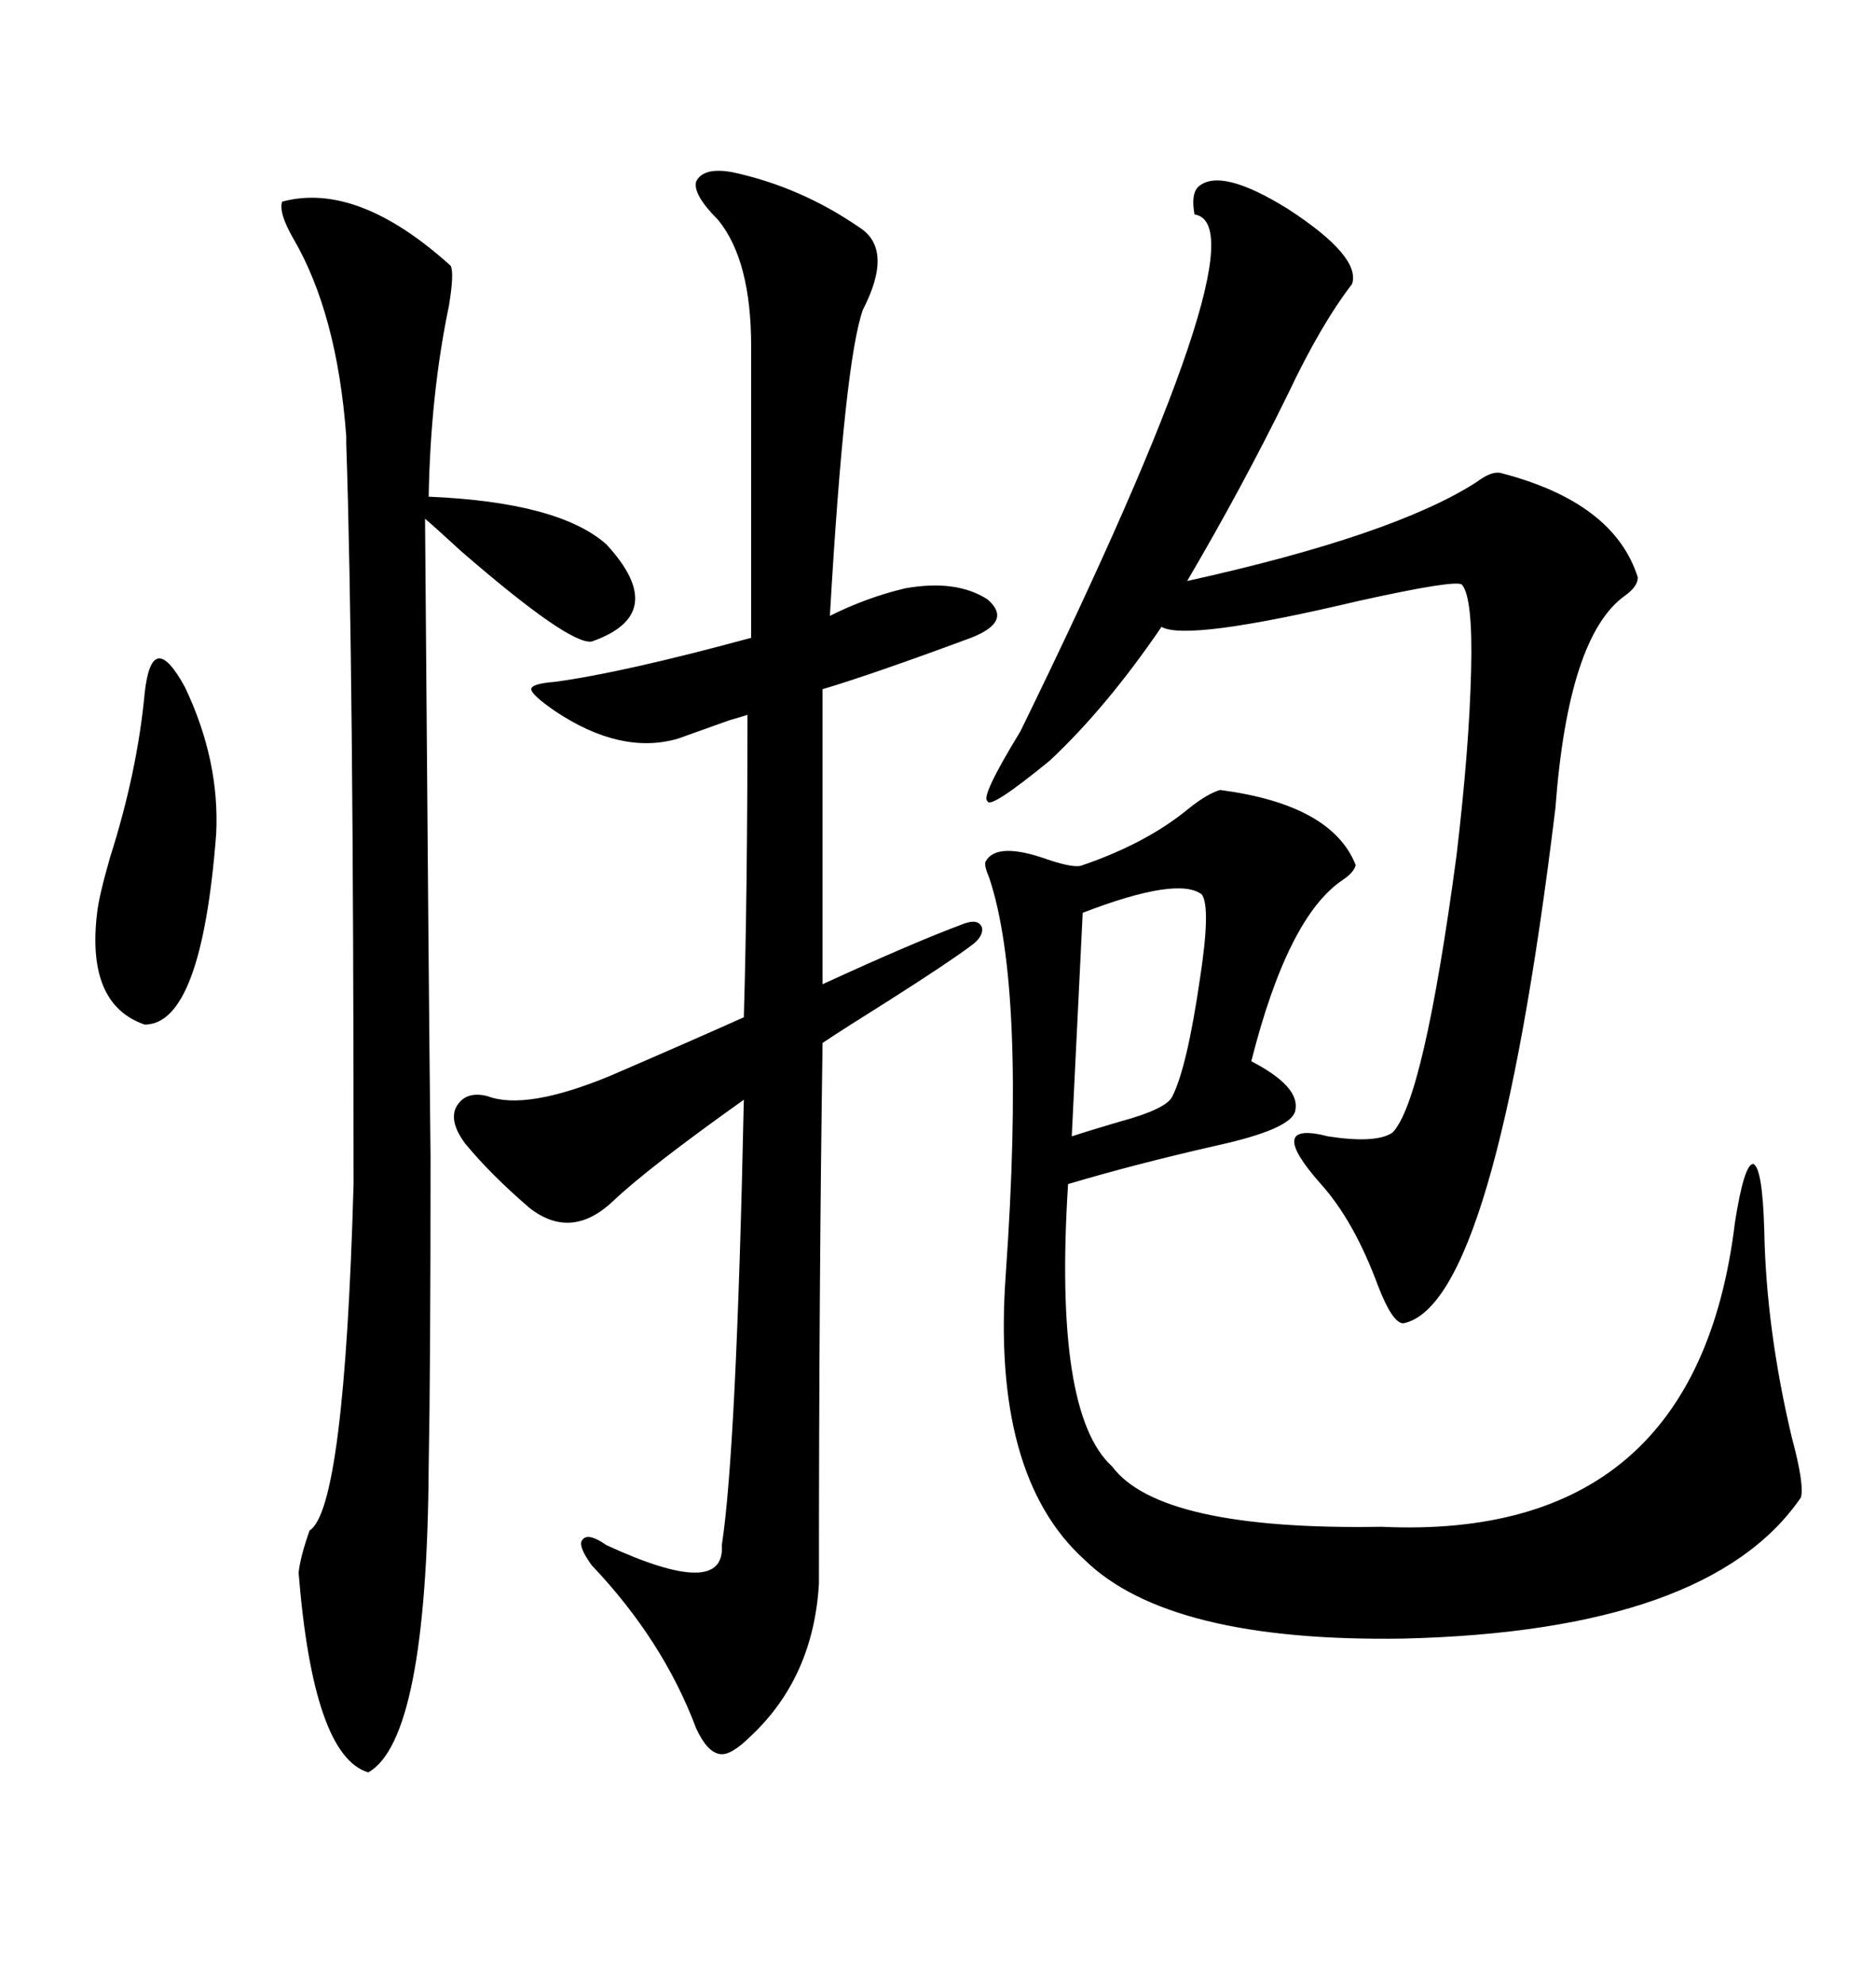 <svg xmlns="http://www.w3.org/2000/svg" xmlns:xlink="http://www.w3.org/1999/xlink" width="300" height="317.285"><path d="M195.12 126.27L195.12 126.27Q212.99 128.61 216.80 138.28L216.80 138.28Q216.50 139.45 214.75 140.63L214.75 140.63Q205.96 146.48 200.10 169.63L200.10 169.63Q208.01 173.73 207.13 177.54L207.13 177.54Q206.54 180.47 194.53 183.11L194.53 183.11Q181.64 186.04 170.80 189.26L170.80 189.26Q168.46 225.88 177.83 234.38L177.83 234.38Q185.45 244.63 220.90 244.04L220.90 244.04Q271.29 246.39 277.44 195.41L277.44 195.41Q278.91 186.04 280.37 186.04L280.37 186.04Q281.84 186.62 282.13 196.58L282.13 196.58Q282.42 212.40 286.52 229.69L286.52 229.69Q288.57 237.30 287.99 239.36L287.99 239.36Q273.34 260.74 224.41 261.91L224.41 261.91Q186.91 262.50 173.44 249.32L173.44 249.32Q158.50 235.84 160.84 203.61L160.84 203.61Q164.06 157.91 158.20 140.33L158.20 140.33Q157.32 138.28 157.62 137.70L157.62 137.70Q159.38 134.47 167.58 137.40L167.58 137.40Q171.97 138.87 173.14 138.28L173.14 138.28Q183.40 134.77 190.14 129.20L190.14 129.20Q193.07 126.86 195.12 126.27ZM154.10 147.66L154.10 147.66Q156.45 146.78 157.03 148.24L157.03 148.24Q157.32 149.71 155.27 151.17L155.27 151.17Q151.76 153.81 142.09 159.96L142.09 159.96Q135.06 164.36 131.54 166.70L131.54 166.70Q130.96 205.66 130.96 253.13L130.96 253.13Q130.08 268.07 120.12 277.44L120.12 277.44Q116.89 280.66 115.14 280.37L115.14 280.37Q113.09 280.08 111.33 276.27L111.33 276.27Q106.05 262.21 94.63 250.20L94.63 250.20Q92.29 246.97 93.16 246.09L93.16 246.09Q94.04 244.92 96.97 246.97L96.97 246.97Q116.02 255.76 115.43 246.97L115.43 246.97Q117.77 231.74 118.95 175.78L118.95 175.78Q103.71 186.62 98.14 191.89L98.14 191.89Q91.41 198.34 84.67 193.07L84.67 193.07Q78.52 187.79 74.41 182.81L74.41 182.81Q71.78 179.30 72.95 176.95L72.95 176.95Q74.41 174.32 77.93 175.20L77.93 175.20Q84.08 177.54 97.56 171.97L97.56 171.97Q110.45 166.41 118.95 162.60L118.95 162.60Q119.53 142.68 119.53 114.26L119.53 114.26Q118.65 114.55 116.60 115.14L116.60 115.14Q109.28 117.77 108.40 118.07L108.40 118.07Q99.32 120.70 88.77 113.67L88.77 113.67Q84.96 111.04 84.96 110.16L84.96 110.16Q84.96 109.28 88.77 108.98L88.77 108.98Q99.61 107.52 120.12 101.95L120.12 101.95L120.12 55.37Q120.12 41.60 114.84 35.16L114.84 35.16Q110.74 31.05 111.33 29.00L111.33 29.00Q112.50 26.66 117.19 27.54L117.19 27.54Q128.03 29.88 137.40 36.33L137.40 36.33Q142.97 39.84 137.99 49.51L137.99 49.51Q135.06 57.71 132.71 98.44L132.71 98.44Q138.57 95.51 144.73 94.04L144.73 94.04Q152.93 92.58 157.91 95.80L157.91 95.80Q162.01 99.32 155.27 101.95L155.27 101.95Q139.45 107.81 131.54 110.16L131.54 110.16L131.54 157.32Q146.19 150.59 154.10 147.66ZM191.60 29.88L191.60 29.88Q195.12 26.66 205.96 33.40L205.96 33.40Q217.68 41.02 216.21 45.41L216.21 45.41Q211.23 51.86 205.96 62.99L205.96 62.99Q198.63 77.93 189.84 92.87L189.84 92.87Q222.95 85.55 236.13 77.05L236.13 77.05Q238.48 75.29 239.94 75.59L239.94 75.59Q258.11 80.27 261.91 92.29L261.91 92.29Q261.91 93.75 259.86 95.21L259.86 95.21Q250.78 101.66 248.73 129.20L248.73 129.20Q239.06 208.59 224.41 211.52L224.41 211.52Q222.66 211.52 220.31 205.37L220.31 205.37Q216.50 195.12 211.23 189.26L211.23 189.26Q202.15 179.00 212.40 181.64L212.40 181.64Q220.02 182.81 222.66 181.05L222.66 181.05Q227.64 176.07 232.91 136.82L232.91 136.82Q234.96 119.53 235.25 107.23L235.25 107.23Q235.55 95.51 233.79 93.46L233.79 93.46Q232.91 92.58 217.09 96.09L217.09 96.09Q189.84 102.54 185.74 100.20L185.74 100.20Q176.95 113.09 167.87 121.58L167.87 121.58Q158.20 129.49 157.91 128.03L157.91 128.03Q156.74 127.44 163.18 116.89L163.18 116.89Q202.73 36.04 191.02 34.28L191.02 34.28Q190.43 31.05 191.60 29.88ZM45.12 32.23L45.12 32.23Q57.13 29.00 72.07 42.48L72.07 42.48Q72.66 43.65 71.78 48.93L71.78 48.93Q68.85 62.99 68.55 79.39L68.55 79.39Q89.36 80.27 96.97 87.01L96.97 87.01Q107.23 98.14 94.63 102.54L94.63 102.54Q91.11 103.13 73.83 88.18L73.83 88.18Q70.02 84.67 67.97 82.91L67.97 82.91Q68.55 157.62 68.85 184.86L68.85 184.86Q68.85 218.85 68.55 234.67L68.55 234.67Q68.26 278.03 58.89 283.30L58.89 283.30Q50.10 280.66 47.75 251.37L47.75 251.37Q48.05 248.73 49.51 244.63L49.51 244.63Q55.08 241.11 56.54 189.26L56.54 189.26Q56.54 105.18 55.37 70.90L55.37 70.90Q55.37 69.73 55.37 69.73L55.37 69.73Q53.91 50.10 46.88 38.09L46.88 38.09Q44.53 33.98 45.12 32.23ZM23.14 110.74L23.14 110.74Q24.32 100.20 29.59 109.86L29.59 109.86Q35.16 121.58 34.57 133.30L34.57 133.30Q32.23 163.77 23.14 163.77L23.14 163.77Q13.77 160.55 15.53 145.90L15.53 145.90Q15.82 143.26 17.58 137.11L17.58 137.11Q21.97 123.34 23.14 110.74ZM192.19 142.97L192.19 142.97Q188.38 140.04 173.14 145.90L173.14 145.90L171.39 181.64Q174.02 180.76 179.00 179.30L179.00 179.30Q186.62 177.25 187.50 175.20L187.50 175.20Q189.84 170.51 191.89 156.45L191.89 156.45Q193.65 145.02 192.19 142.97Z"/></svg>